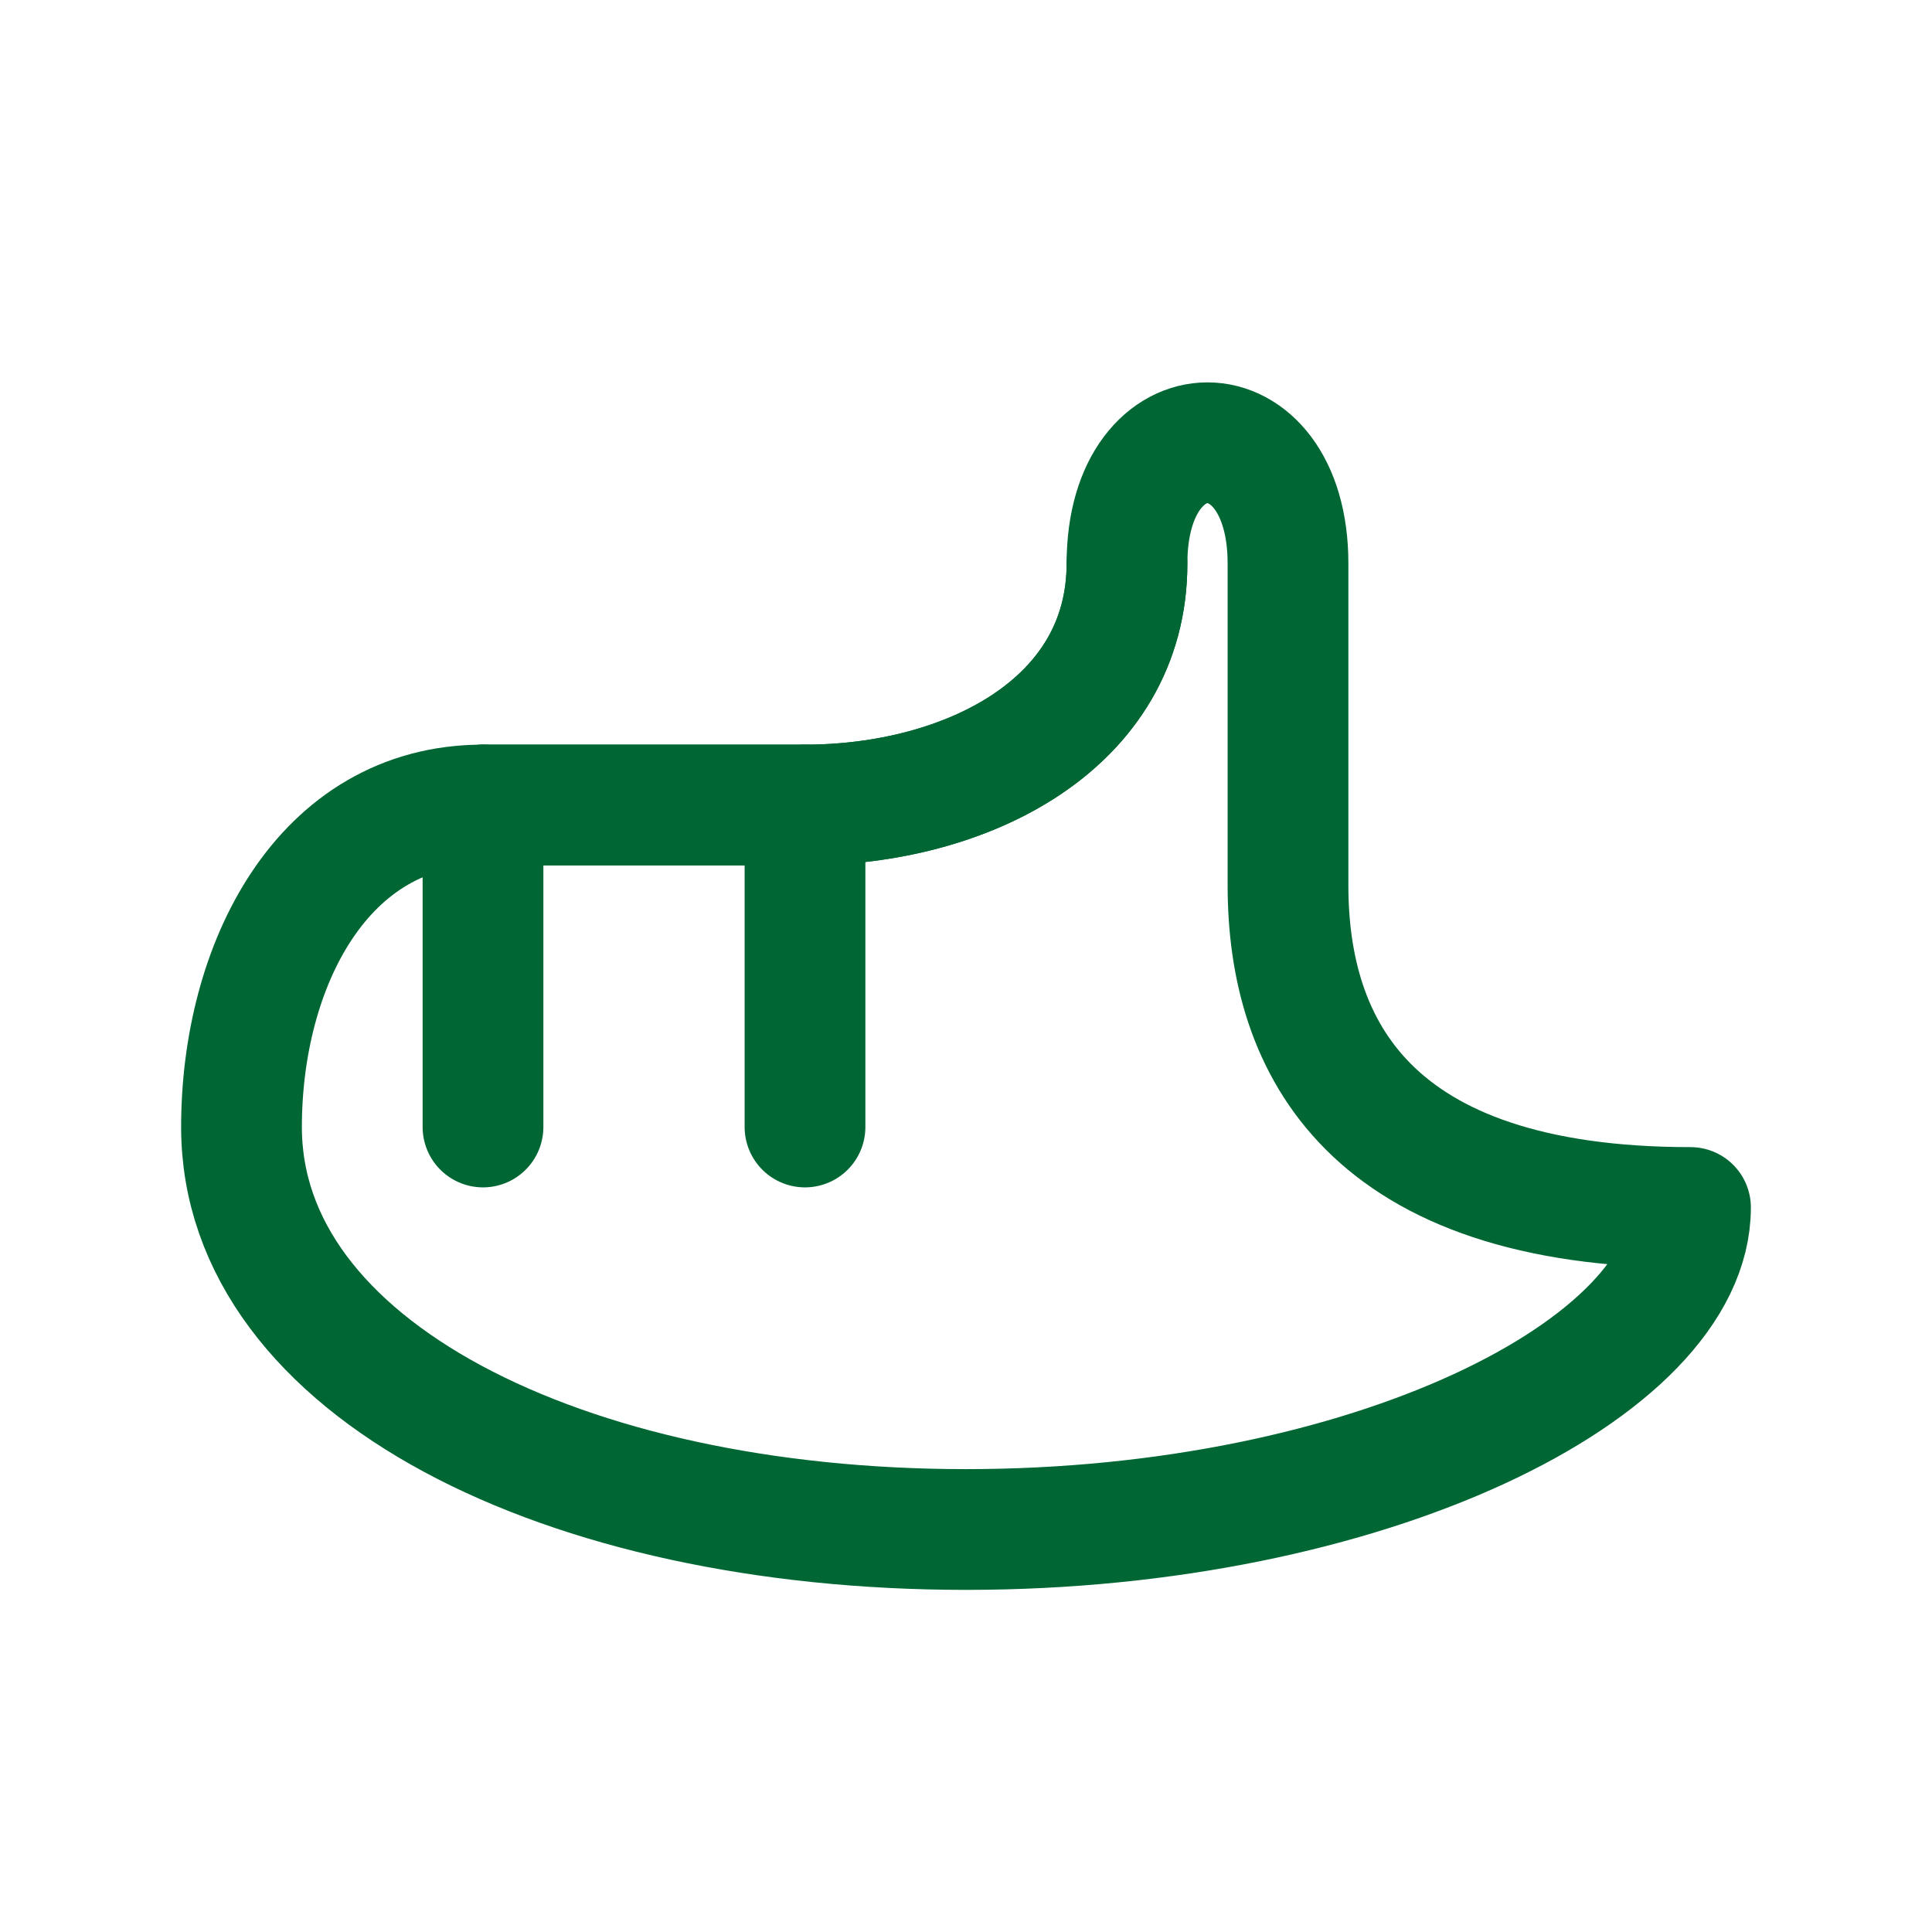 <svg xmlns="http://www.w3.org/2000/svg" viewBox="0 0 24 24" width="60" height="60" fill="none" stroke="#006633" stroke-width="1.5" stroke-linecap="round" stroke-linejoin="round">
  <path d="M3,14 C3,12 4,10 6,10 L10,10 C12,10 14,9 14,7 C14,5 16,5 16,7 L16,11 C16,13 17,15 21,15 C21,17 17,19 12,19 C7,19 3,17 3,14 Z"/>
  <path d="M6,10 L10,10 C12,10 14,9 14,7" stroke-width="1.5"/>
  <path d="M10,10 L10,14" stroke-width="1.5"/>
  <path d="M6,10 L6,14" stroke-width="1.5"/>
</svg>